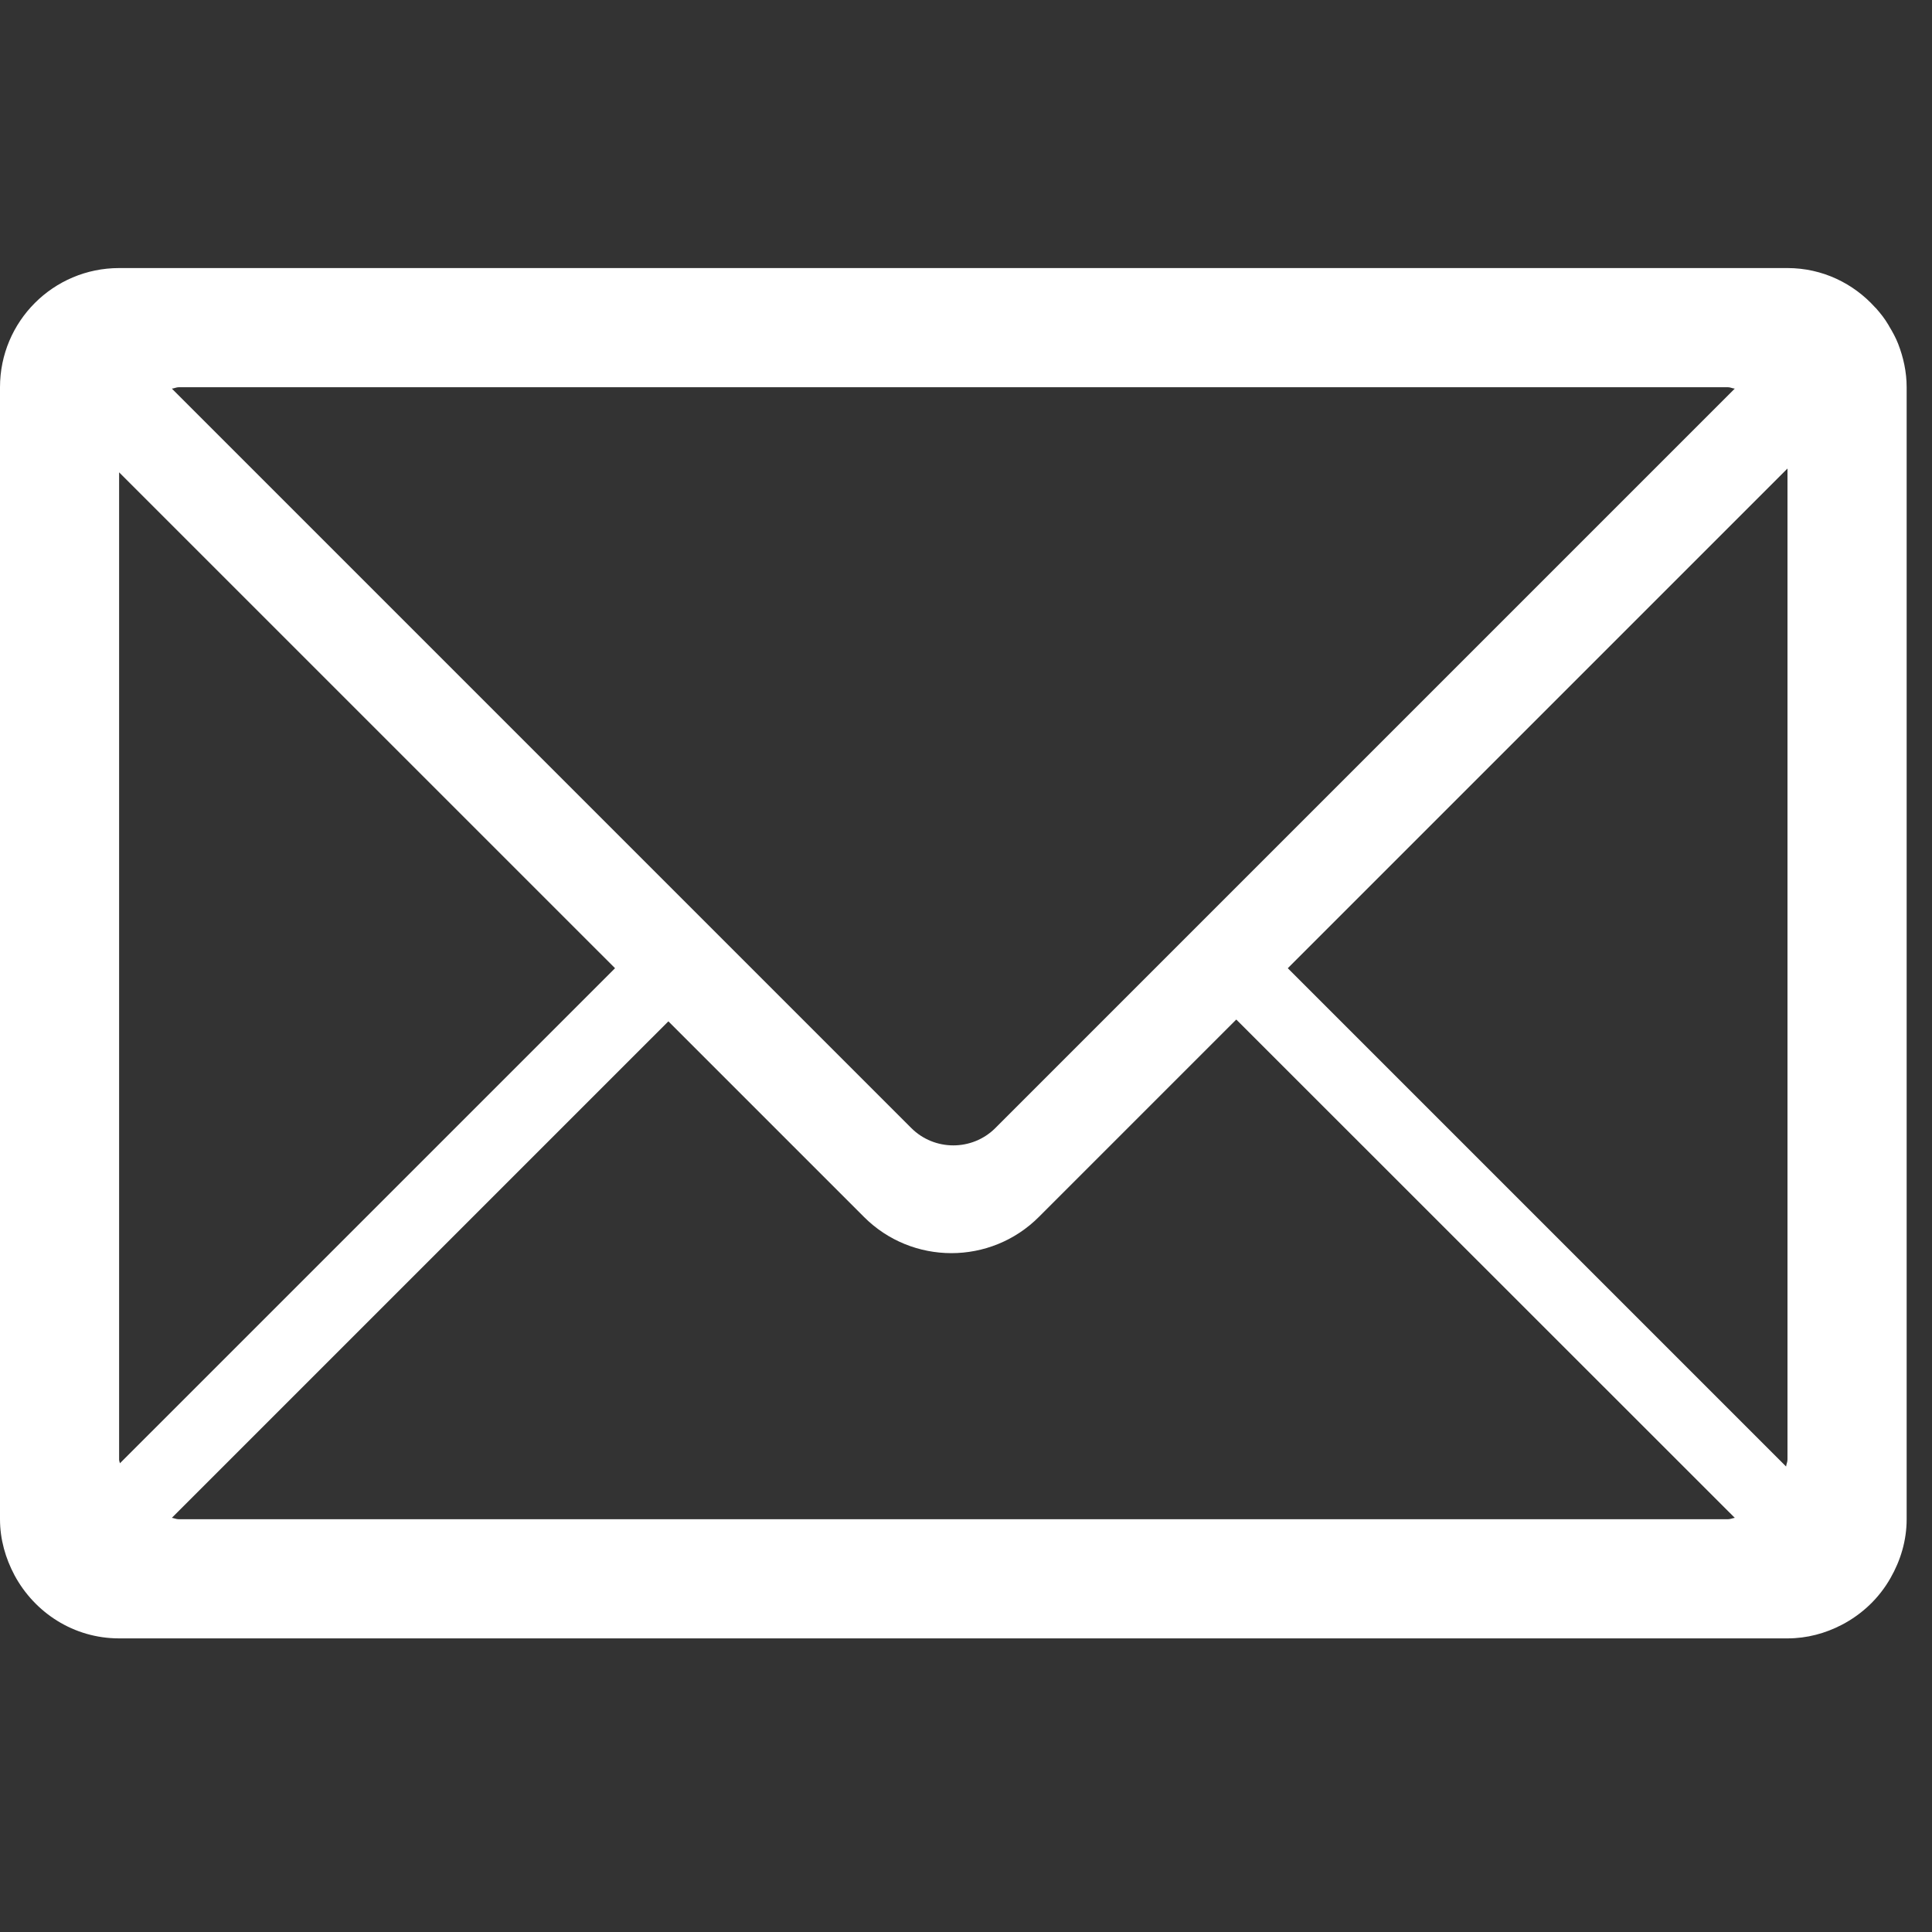 <?xml version="1.0" encoding="UTF-8"?> <svg xmlns="http://www.w3.org/2000/svg" xmlns:xlink="http://www.w3.org/1999/xlink" width="50" zoomAndPan="magnify" viewBox="0 0 37.5 37.5" height="50" preserveAspectRatio="xMidYMid meet" version="1.0"><rect x="0" y="0" width="37.5" height="37.5" fill="#333333" stroke="none"/><defs><clipPath id="a58d736611"><path d="M 0 5.203 L 37.008 5.203 L 37.008 31.848 L 0 31.848 Z M 0 5.203 " clip-rule="nonzero"></path></clipPath></defs><g clip-path="url(#a58d736611)"><path fill="#ffffff" d="M 37.008 29.488 C 37.008 29.906 36.887 30.293 36.695 30.629 C 36.473 31.02 36.145 31.332 35.746 31.539 C 35.43 31.703 35.074 31.801 34.695 31.801 L 2.312 31.801 C 1.43 31.801 0.672 31.301 0.281 30.574 C 0.109 30.25 0 29.883 0 29.488 L 0 7.516 C 0 6.238 1.035 5.203 2.312 5.203 L 34.695 5.203 C 35.371 5.203 35.977 5.5 36.398 5.969 C 36.406 5.973 36.41 5.98 36.414 5.984 C 36.5 6.082 36.582 6.184 36.648 6.297 C 36.656 6.305 36.66 6.32 36.668 6.332 C 36.734 6.441 36.797 6.555 36.844 6.676 C 36.945 6.938 37.008 7.219 37.008 7.516 Z M 24.996 18.793 L 34.668 28.465 C 34.672 28.418 34.695 28.379 34.695 28.332 L 34.695 9.094 Z M 33.539 29.488 C 33.586 29.488 33.625 29.469 33.672 29.461 L 23.996 19.789 L 20.168 23.617 C 19.23 24.559 17.703 24.559 16.766 23.617 L 12.973 19.824 L 3.336 29.461 C 3.383 29.469 3.422 29.488 3.469 29.488 Z M 2.312 9.168 L 2.312 28.332 C 2.312 28.359 2.324 28.379 2.328 28.402 L 11.938 18.793 Z M 3.469 7.516 C 3.422 7.516 3.383 7.539 3.336 7.543 L 17.688 21.895 C 18.137 22.344 18.871 22.344 19.32 21.895 L 33.672 7.543 C 33.625 7.539 33.586 7.516 33.539 7.516 Z M 3.469 7.516 " fill-opacity="1" fill-rule="nonzero"></path></g></svg> 